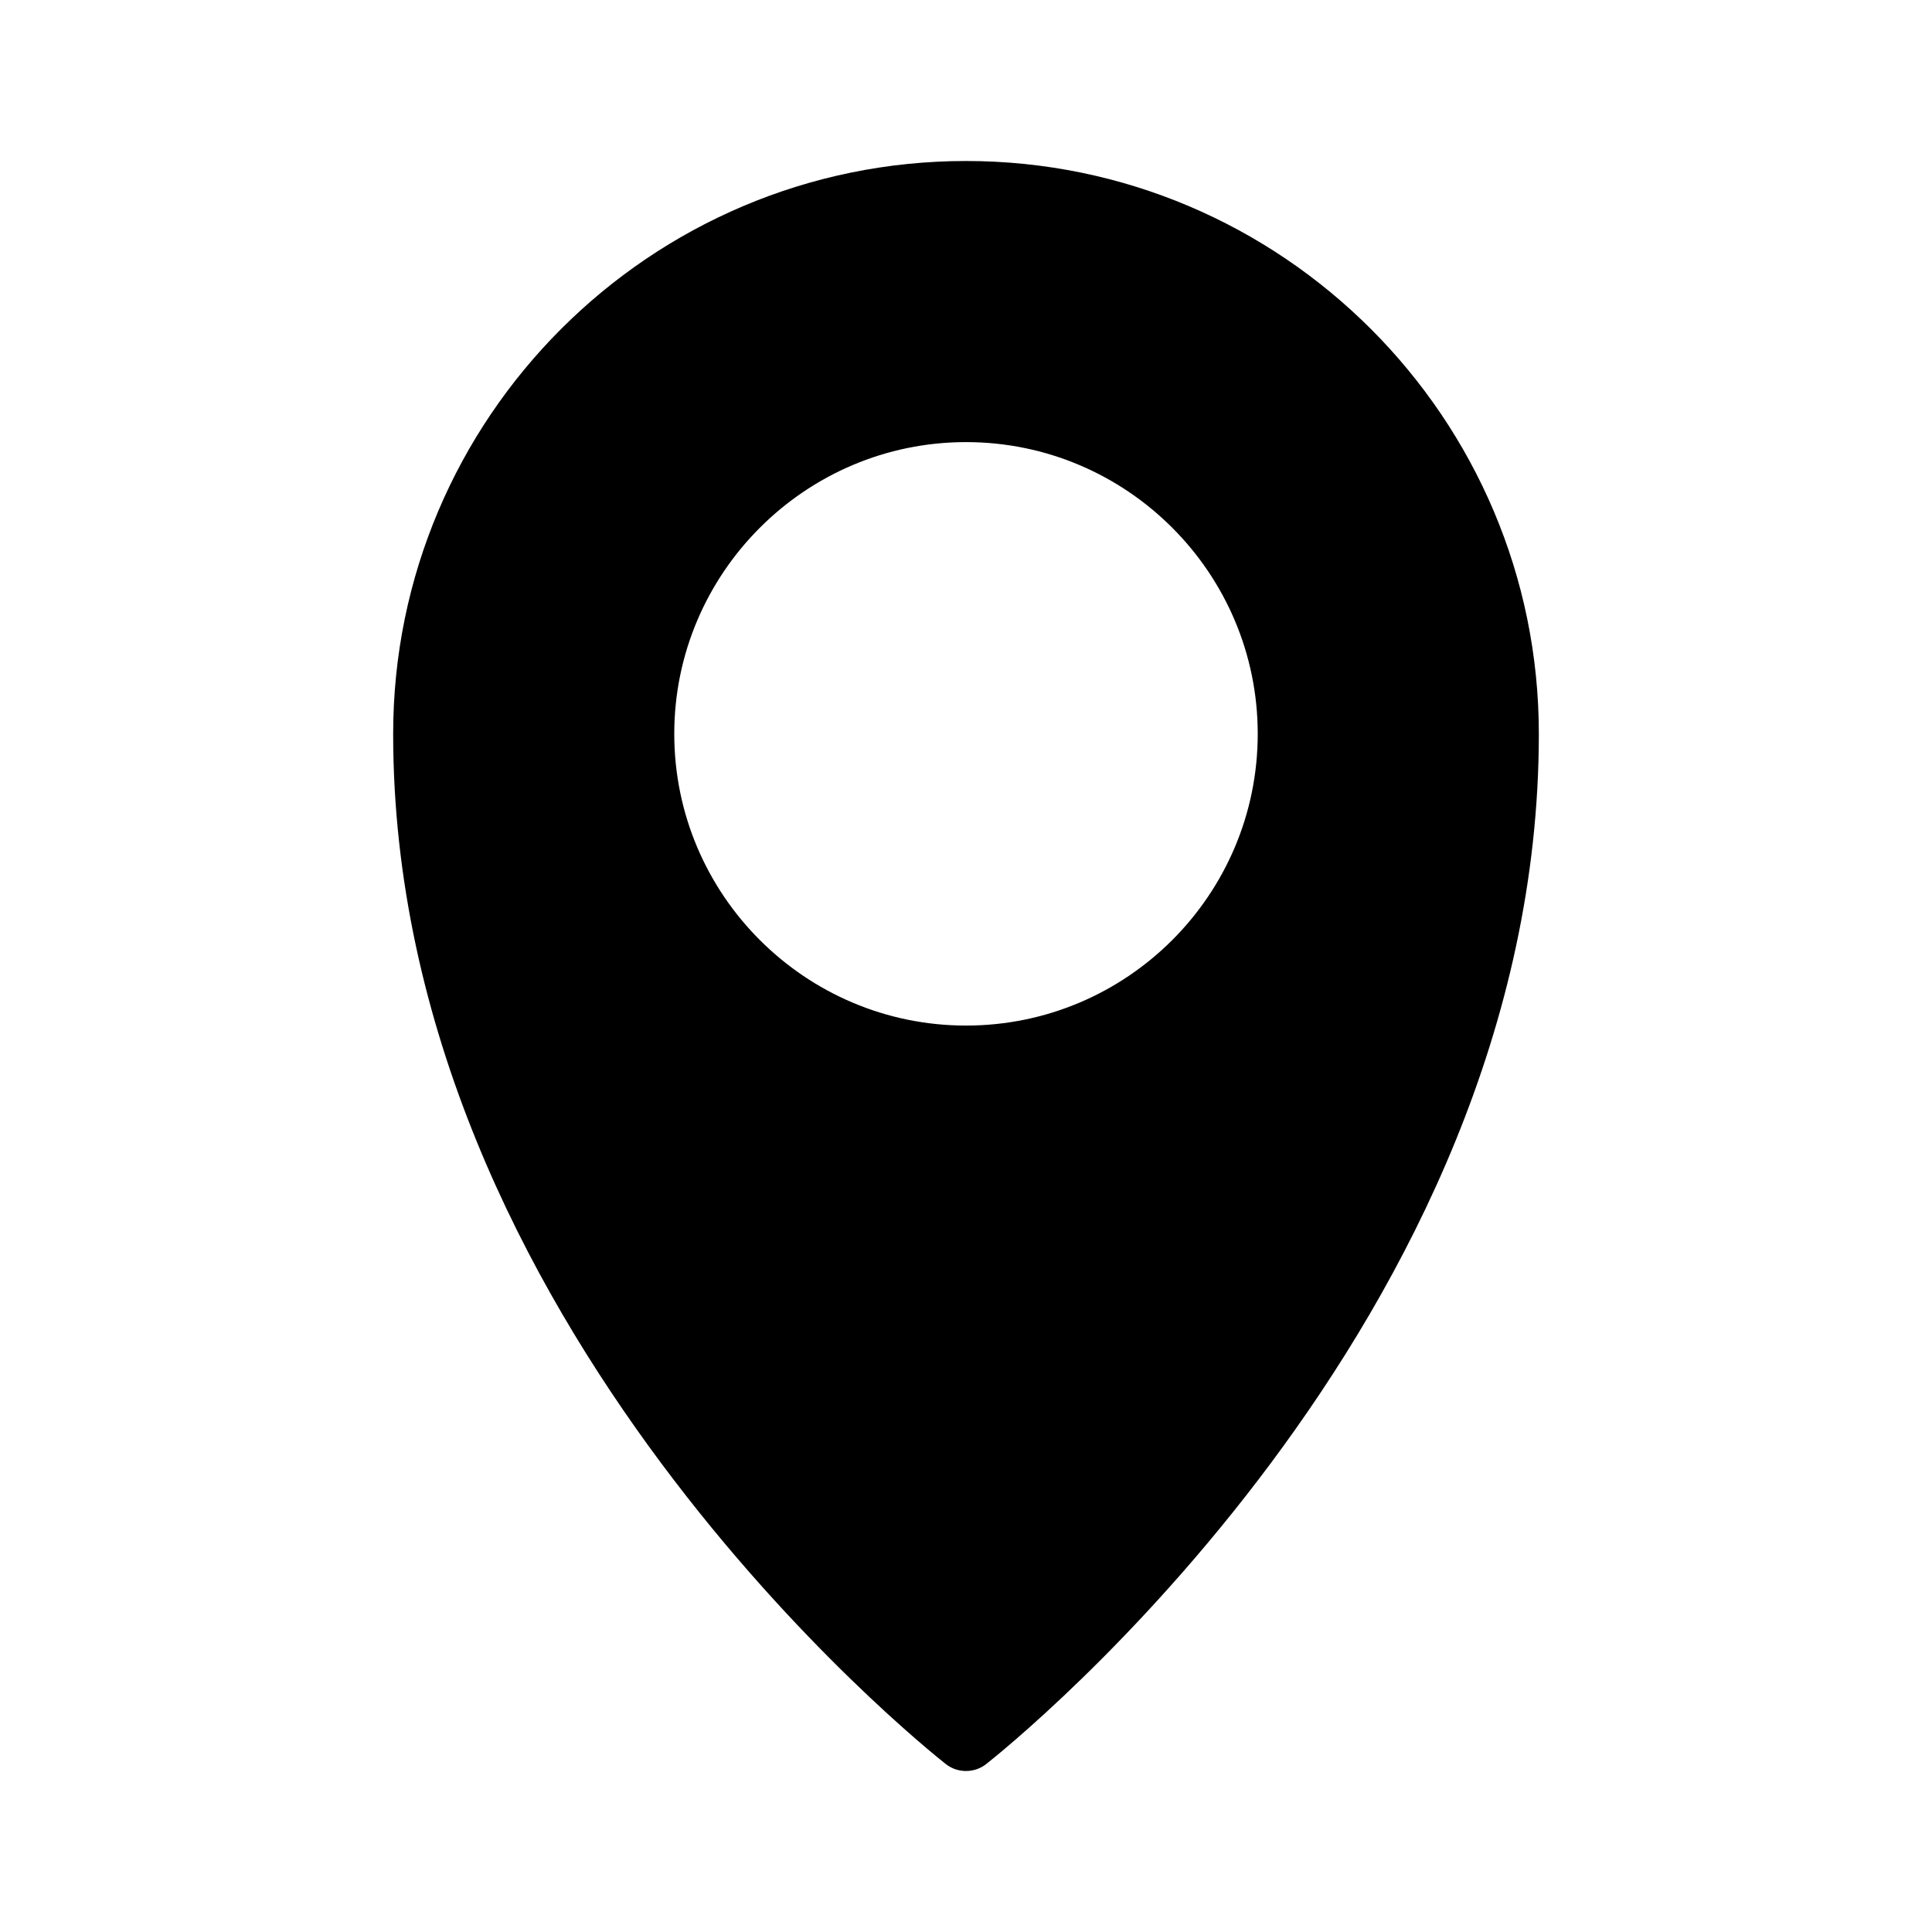 <?xml version="1.0" encoding="UTF-8"?> <svg xmlns="http://www.w3.org/2000/svg" id="Layer_1" viewBox="0 0 60 60"><path d="m30 5c-9.81 0-17.79 7.98-17.79 17.79 0 18.28 16.47 31.45 17.17 32 .18.14.4.21.62.21s.44-.07.62-.21c.7-.55 17.17-13.72 17.17-32 0-9.81-7.98-17.79-17.79-17.79zm0 26.85c-4.99 0-9.06-4.06-9.06-9.06 0-4.99 4.07-9.06 9.06-9.06 5 0 9.06 4.07 9.06 9.06 0 5-4.06 9.06-9.06 9.06z"></path></svg> 